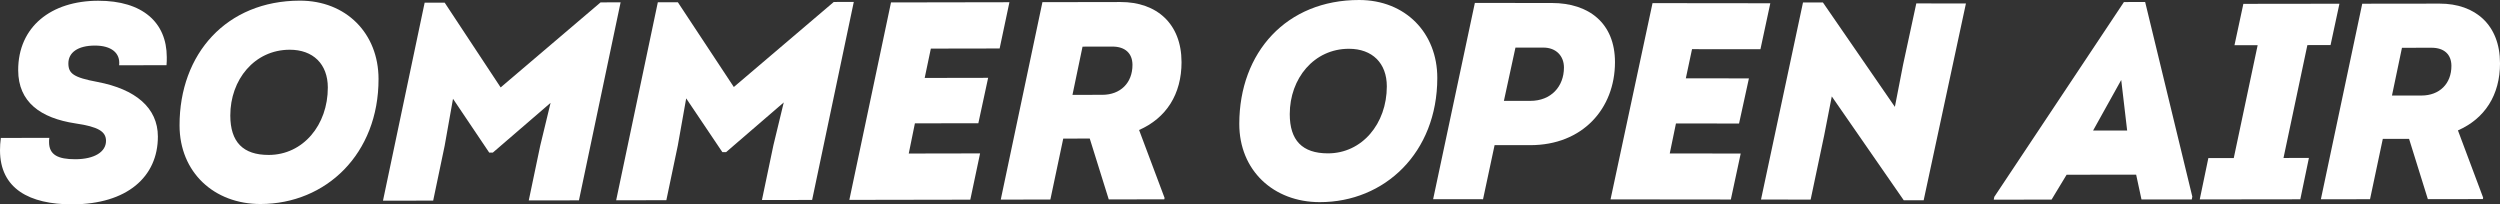 <svg xmlns="http://www.w3.org/2000/svg" id="Layer_1" data-name="Layer 1" viewBox="0 0 1902.39 155.5"><rect x="0" y="0" width="1902.39" height="155.5" fill="#333333" stroke="none"/><defs><style>      .cls-1 {        fill: #fff;      }    </style></defs><g><path class="cls-1" d="M55,155.5c41.63-.07,65.19-20.93,65.14-51.61-.04-21.88-17.01-36.02-45.99-41.54-18.24-3.4-22.11-6.4-22.12-14.12-.01-8.15,7.06-13.53,20.15-13.55,12.44-.02,19.53,5.54,18.48,14.99l36.05-.06c.21-2.15.21-4.08.2-6.22-.05-26.18-18.31-42.88-52.21-42.82C38.85.61,13.78,20.39,13.84,53.44c.04,24.24,17.01,36.45,43.63,40.48,17.38,2.54,23.18,6.18,23.2,13.26.01,8.37-8.77,13.96-23.36,13.99-13.3.02-19.96-3.4-19.98-13.05,0-1.07,0-2.15.21-3.22l-36.9.06C.2,108.17,0,111.39,0,114.4c.05,29.18,22.39,41.16,55,41.1h0Z"></path><path class="cls-1" d="M198.32,155.24c49.78-.09,89.83-38.13,89.73-95.21-.06-34.54-24.56-59.61-59.97-59.54-55.57.1-91.55,40.28-91.45,95,.06,35.62,26.28,59.82,61.68,59.75h0ZM204.48,117.9c-19.53.03-29.2-9.82-29.23-29.99-.05-27.25,18.36-50.02,45.19-50.07,17.81-.03,28.98,10.89,29.02,28.7.05,28.54-18.79,51.31-44.97,51.36h0Z"></path><polygon class="cls-1" points="380.97 66.52 338.37 2.01 323.14 2.04 291.43 152.72 329.63 152.65 338.35 111.01 344.72 75.17 372.26 116.1 375.05 116.1 418.97 78.26 411.09 110.88 402.36 152.52 440.55 152.46 472.26 1.78 457.02 1.81 380.97 66.52 380.97 66.52"></polygon><polygon class="cls-1" points="558.41 66.21 515.81 1.7 500.58 1.73 468.87 152.41 507.06 152.34 515.79 110.7 522.16 74.86 549.7 115.79 552.49 115.79 596.4 77.95 588.52 110.57 579.8 152.21 617.99 152.15 649.7 1.47 634.46 1.5 558.41 66.21 558.41 66.21"></polygon><polygon class="cls-1" points="768.13 1.69 678.02 1.85 646.31 152.1 738.36 151.94 745.8 116.73 691.52 116.83 696.2 93.86 744.48 93.78 751.93 59.22 703.65 59.31 708.33 36.98 760.68 36.89 768.13 1.69 768.13 1.69"></polygon><path class="cls-1" d="M899.09,47.16c-.05-29.18-18.96-45.67-46.42-45.62l-59.43.1-31.71,150.25,37.76-.07,9.79-46.36,20.17-.04,14.46,46.32,42.27-.07.21-1.07-19.4-51.68c20.58-9.05,32.35-27.09,32.31-51.77h0ZM846.5,35.45c9.65-.02,15.24,5.12,15.26,13.92.02,13.73-9.19,22.76-22.92,22.78l-22.74.04,7.66-36.7,22.74-.04h0Z"></path></g><g><path class="cls-1" d="M1004.21,153.82c49.51.05,89.45-37.67,89.51-94.43C1093.77,25.03,1069.47.04,1034.26,0c-55.27-.06-91.16,39.8-91.22,94.22-.04,35.42,25.97,59.57,61.18,59.6h0ZM1010.44,116.7c-19.42-.02-29.01-9.85-28.99-29.91.03-27.1,18.41-49.7,45.08-49.67,17.71.02,28.8,10.91,28.78,28.63-.03,28.38-18.83,50.98-44.87,50.95h0Z"></path><path class="cls-1" d="M1122.3,2.23l-31.75,149.34,37.98.04,8.79-41.18,27.1.03c39.91.04,64.48-27.88,64.51-63.09.03-29.88-20.01-45.05-47.96-45.08l-58.68-.06h0ZM1144.41,76.73l8.79-40.53,21.34.02c9.39,0,15.57,6.2,15.56,15.17-.02,14.51-9.84,25.38-25.63,25.37l-20.06-.02h0Z"></path><polygon class="cls-1" points="1347.13 2.48 1257.5 2.38 1225.55 151.72 1317.09 151.82 1324.6 116.83 1270.61 116.77 1275.33 93.94 1323.34 94 1330.85 59.65 1282.84 59.6 1287.56 37.41 1339.62 37.46 1347.13 2.48 1347.13 2.48"></polygon><polygon class="cls-1" points="1448.14 49.32 1441.92 81.32 1387.16 1.88 1372.01 1.86 1340.05 151.84 1377.82 151.88 1388.12 103.03 1393.91 73.37 1448.67 152.39 1463.82 152.41 1495.99 2.64 1458.22 2.6 1448.14 49.32 1448.14 49.32"></polygon></g><g><path class="cls-1" d="M1616.22,1.55l-98.65,148.26-.42,2.13,44-.05,11.45-18.93,52.92-.06,4.06,18.91,38.26-.05.42-2.13L1632.37,1.53l-16.15.02h0ZM1592.74,99.35l21.42-38.5,4.51,38.46-25.93.03h0Z"></path><polygon class="cls-1" points="1750.43 151.65 1756.98 120.19 1737.64 120.21 1755.81 34.32 1773.45 34.3 1780.21 2.84 1707.1 2.93 1700.34 34.39 1717.98 34.37 1699.8 120.26 1680.46 120.28 1673.91 151.75 1750.43 151.65 1750.43 151.65"></polygon><path class="cls-1" d="M1902.39,47.96c-.04-28.9-18.76-45.25-45.96-45.21l-58.87.07-31.48,148.82,37.41-.05,9.72-45.92,19.98-.02,14.3,45.89,41.87-.05.21-1.06-19.19-51.2c20.39-8.95,32.06-26.82,32.03-51.26h0ZM1850.31,36.33c9.56-.01,15.1,5.08,15.11,13.8.02,13.6-9.11,22.54-22.71,22.56l-22.53.03,7.61-36.36,22.53-.03h0Z"></path></g></svg>